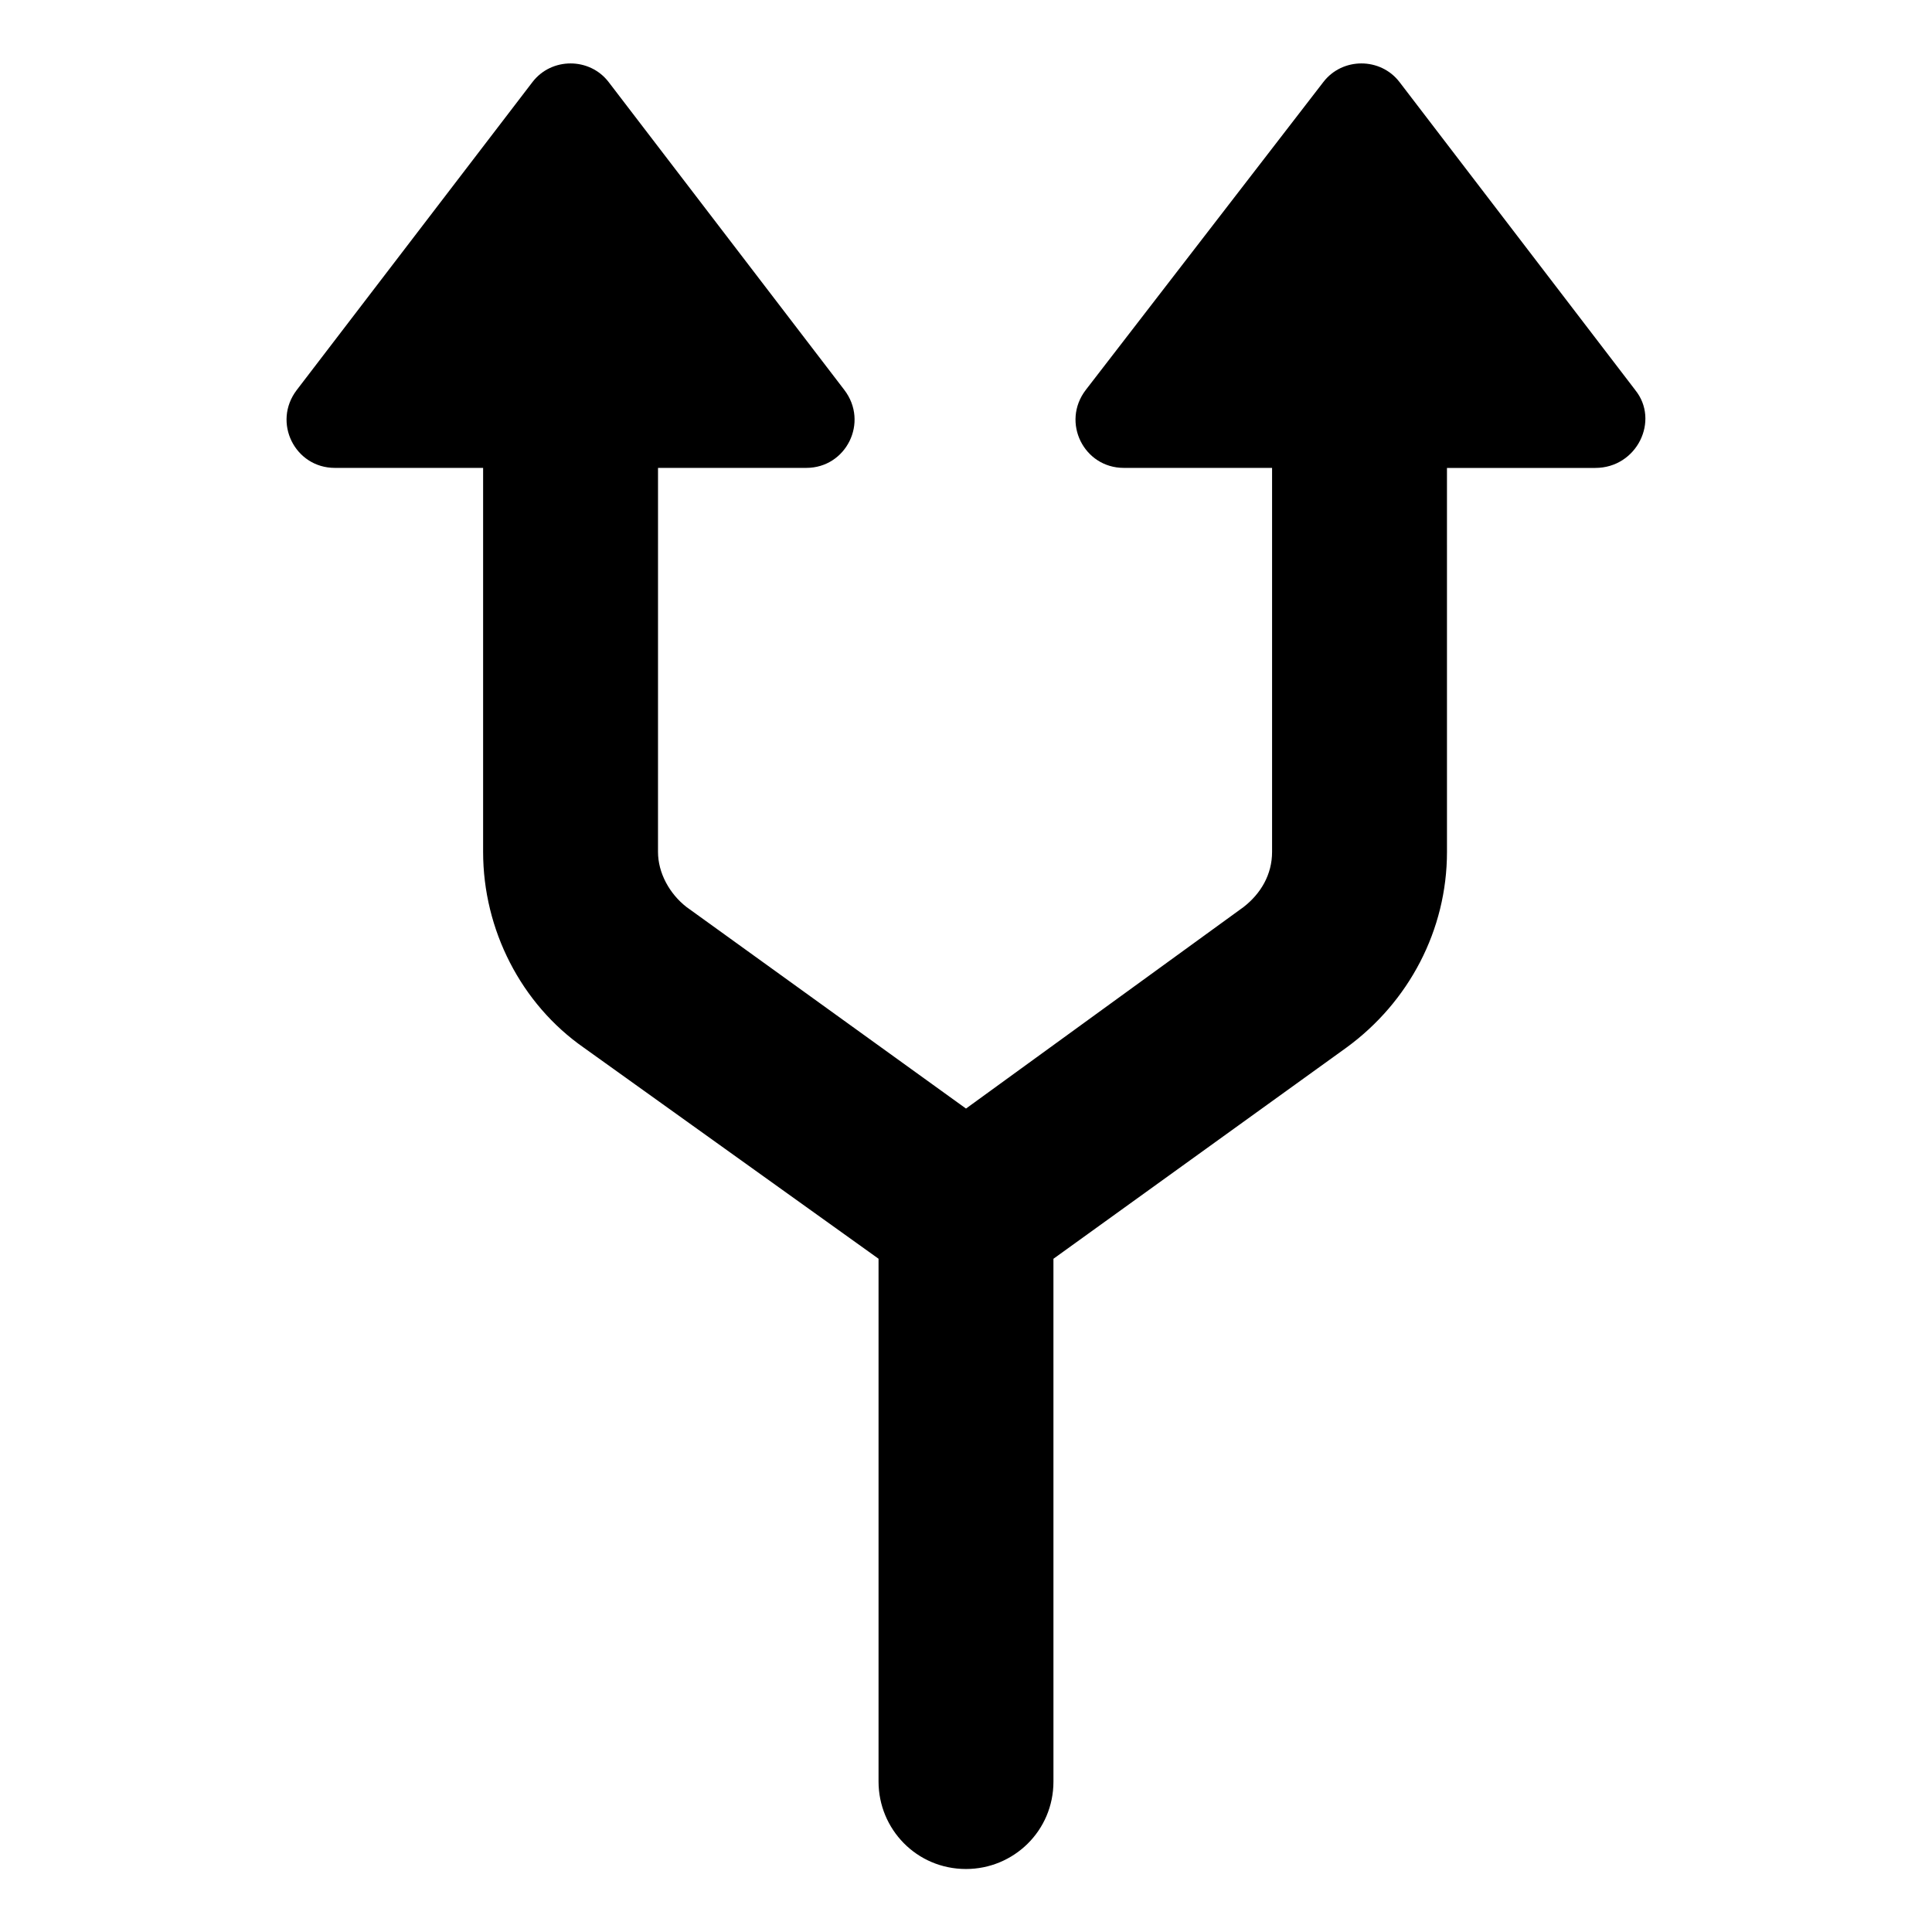 <?xml version="1.0" encoding="UTF-8"?>
<!-- Uploaded to: SVG Repo, www.svgrepo.com, Generator: SVG Repo Mixer Tools -->
<svg fill="#000000" width="800px" height="800px" version="1.1" viewBox="144 144 512 512" xmlns="http://www.w3.org/2000/svg">
 <path d="m577.34 247.34-62.473-81.617c-5.039-6.551-15.113-6.551-20.152 0l-62.977 81.617c-6.551 8.566-0.504 20.656 10.078 20.656h39.297v101.77c0 6.047-3.023 11.082-7.559 14.609l-73.555 53.406-74.062-53.406c-4.535-3.527-7.559-9.07-7.559-14.609l0.004-101.77h39.297c10.578 0 16.625-12.09 10.078-20.656l-62.477-81.617c-5.039-6.551-15.113-6.551-20.152 0l-62.473 81.617c-6.551 8.566-0.504 20.656 10.078 20.656h39.297v101.77c0 20.656 10.078 40.305 26.703 51.891l78.09 55.922v138.55c0 12.594 10.078 23.176 23.176 23.176 12.594 0 23.176-10.078 23.176-23.176l-0.004-138.54 77.59-55.922c16.625-12.09 26.703-31.234 26.703-51.891l-0.004-101.77h39.297c11.086 0 17.133-12.594 10.582-20.656z"/>
</svg>